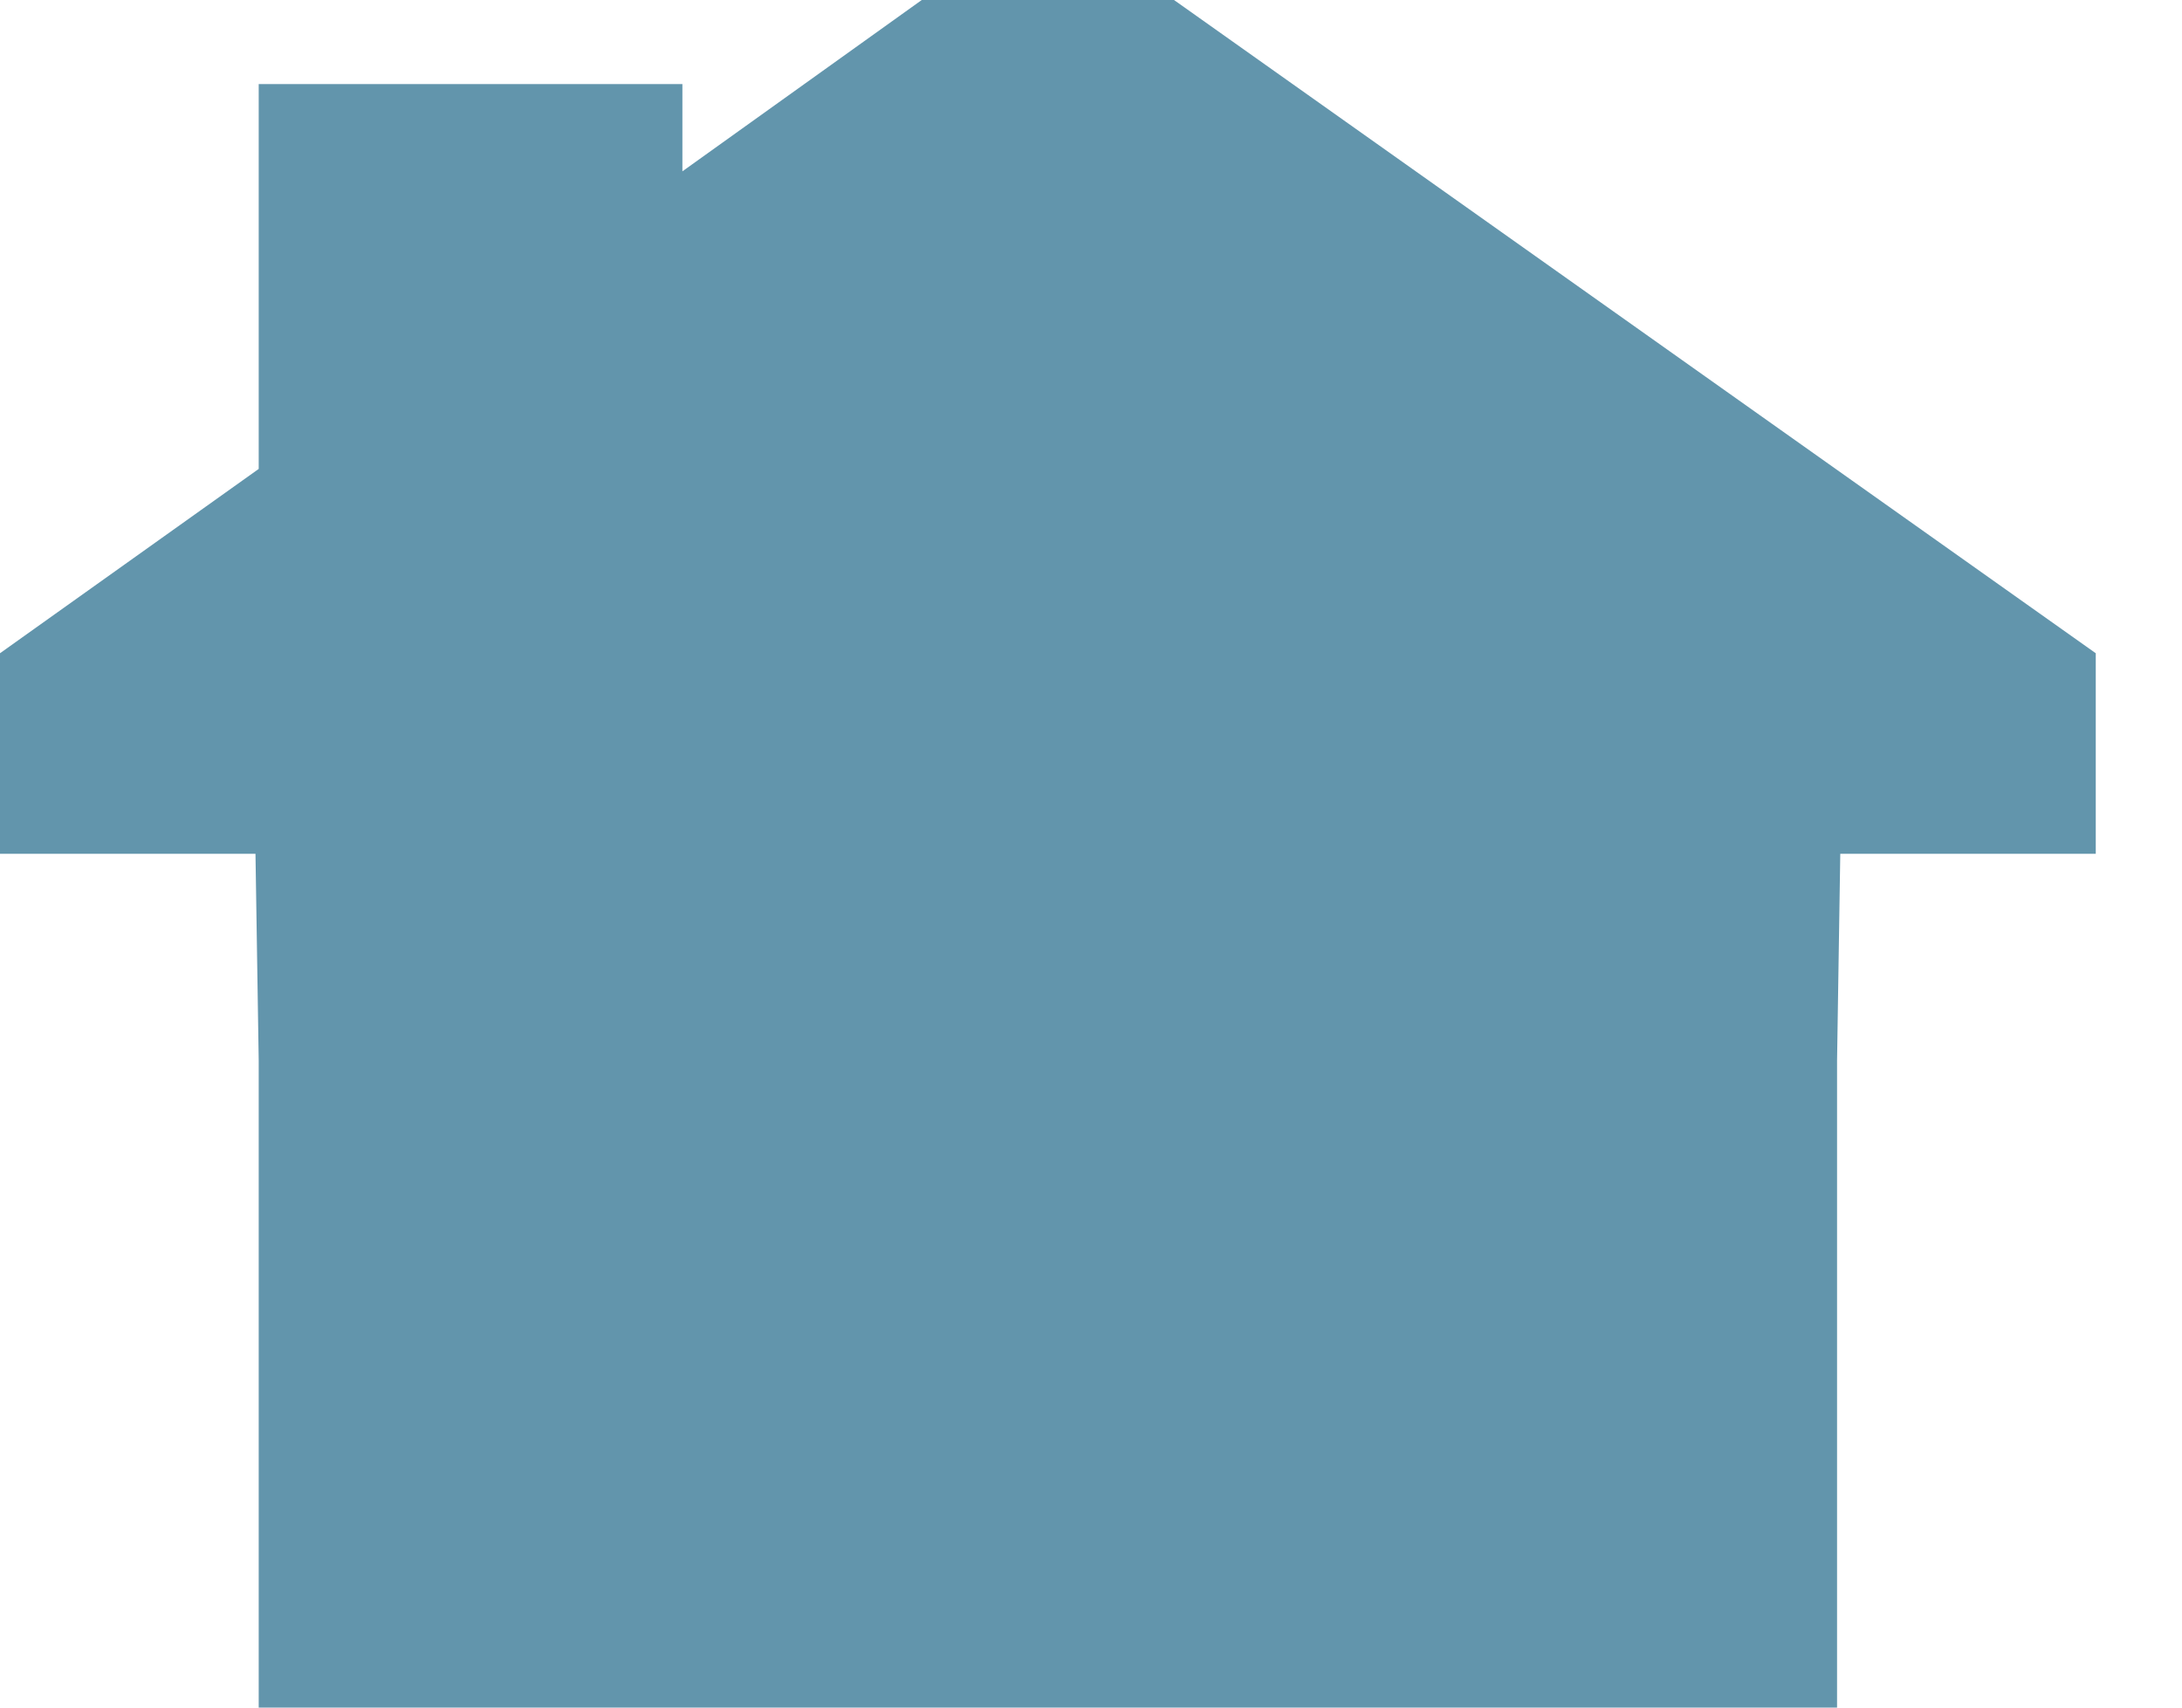 <svg width="23" height="18" xmlns="http://www.w3.org/2000/svg"><path d="M15.614 18H2.727v-6.818L2.693 9H0V6.886l2.727-1.943V.886h4.466v.92L9.716 0h2.659l9.716 6.886V9h-2.693l-.034 2.182V18h-3.75z" fill="#6295AC"/></svg>